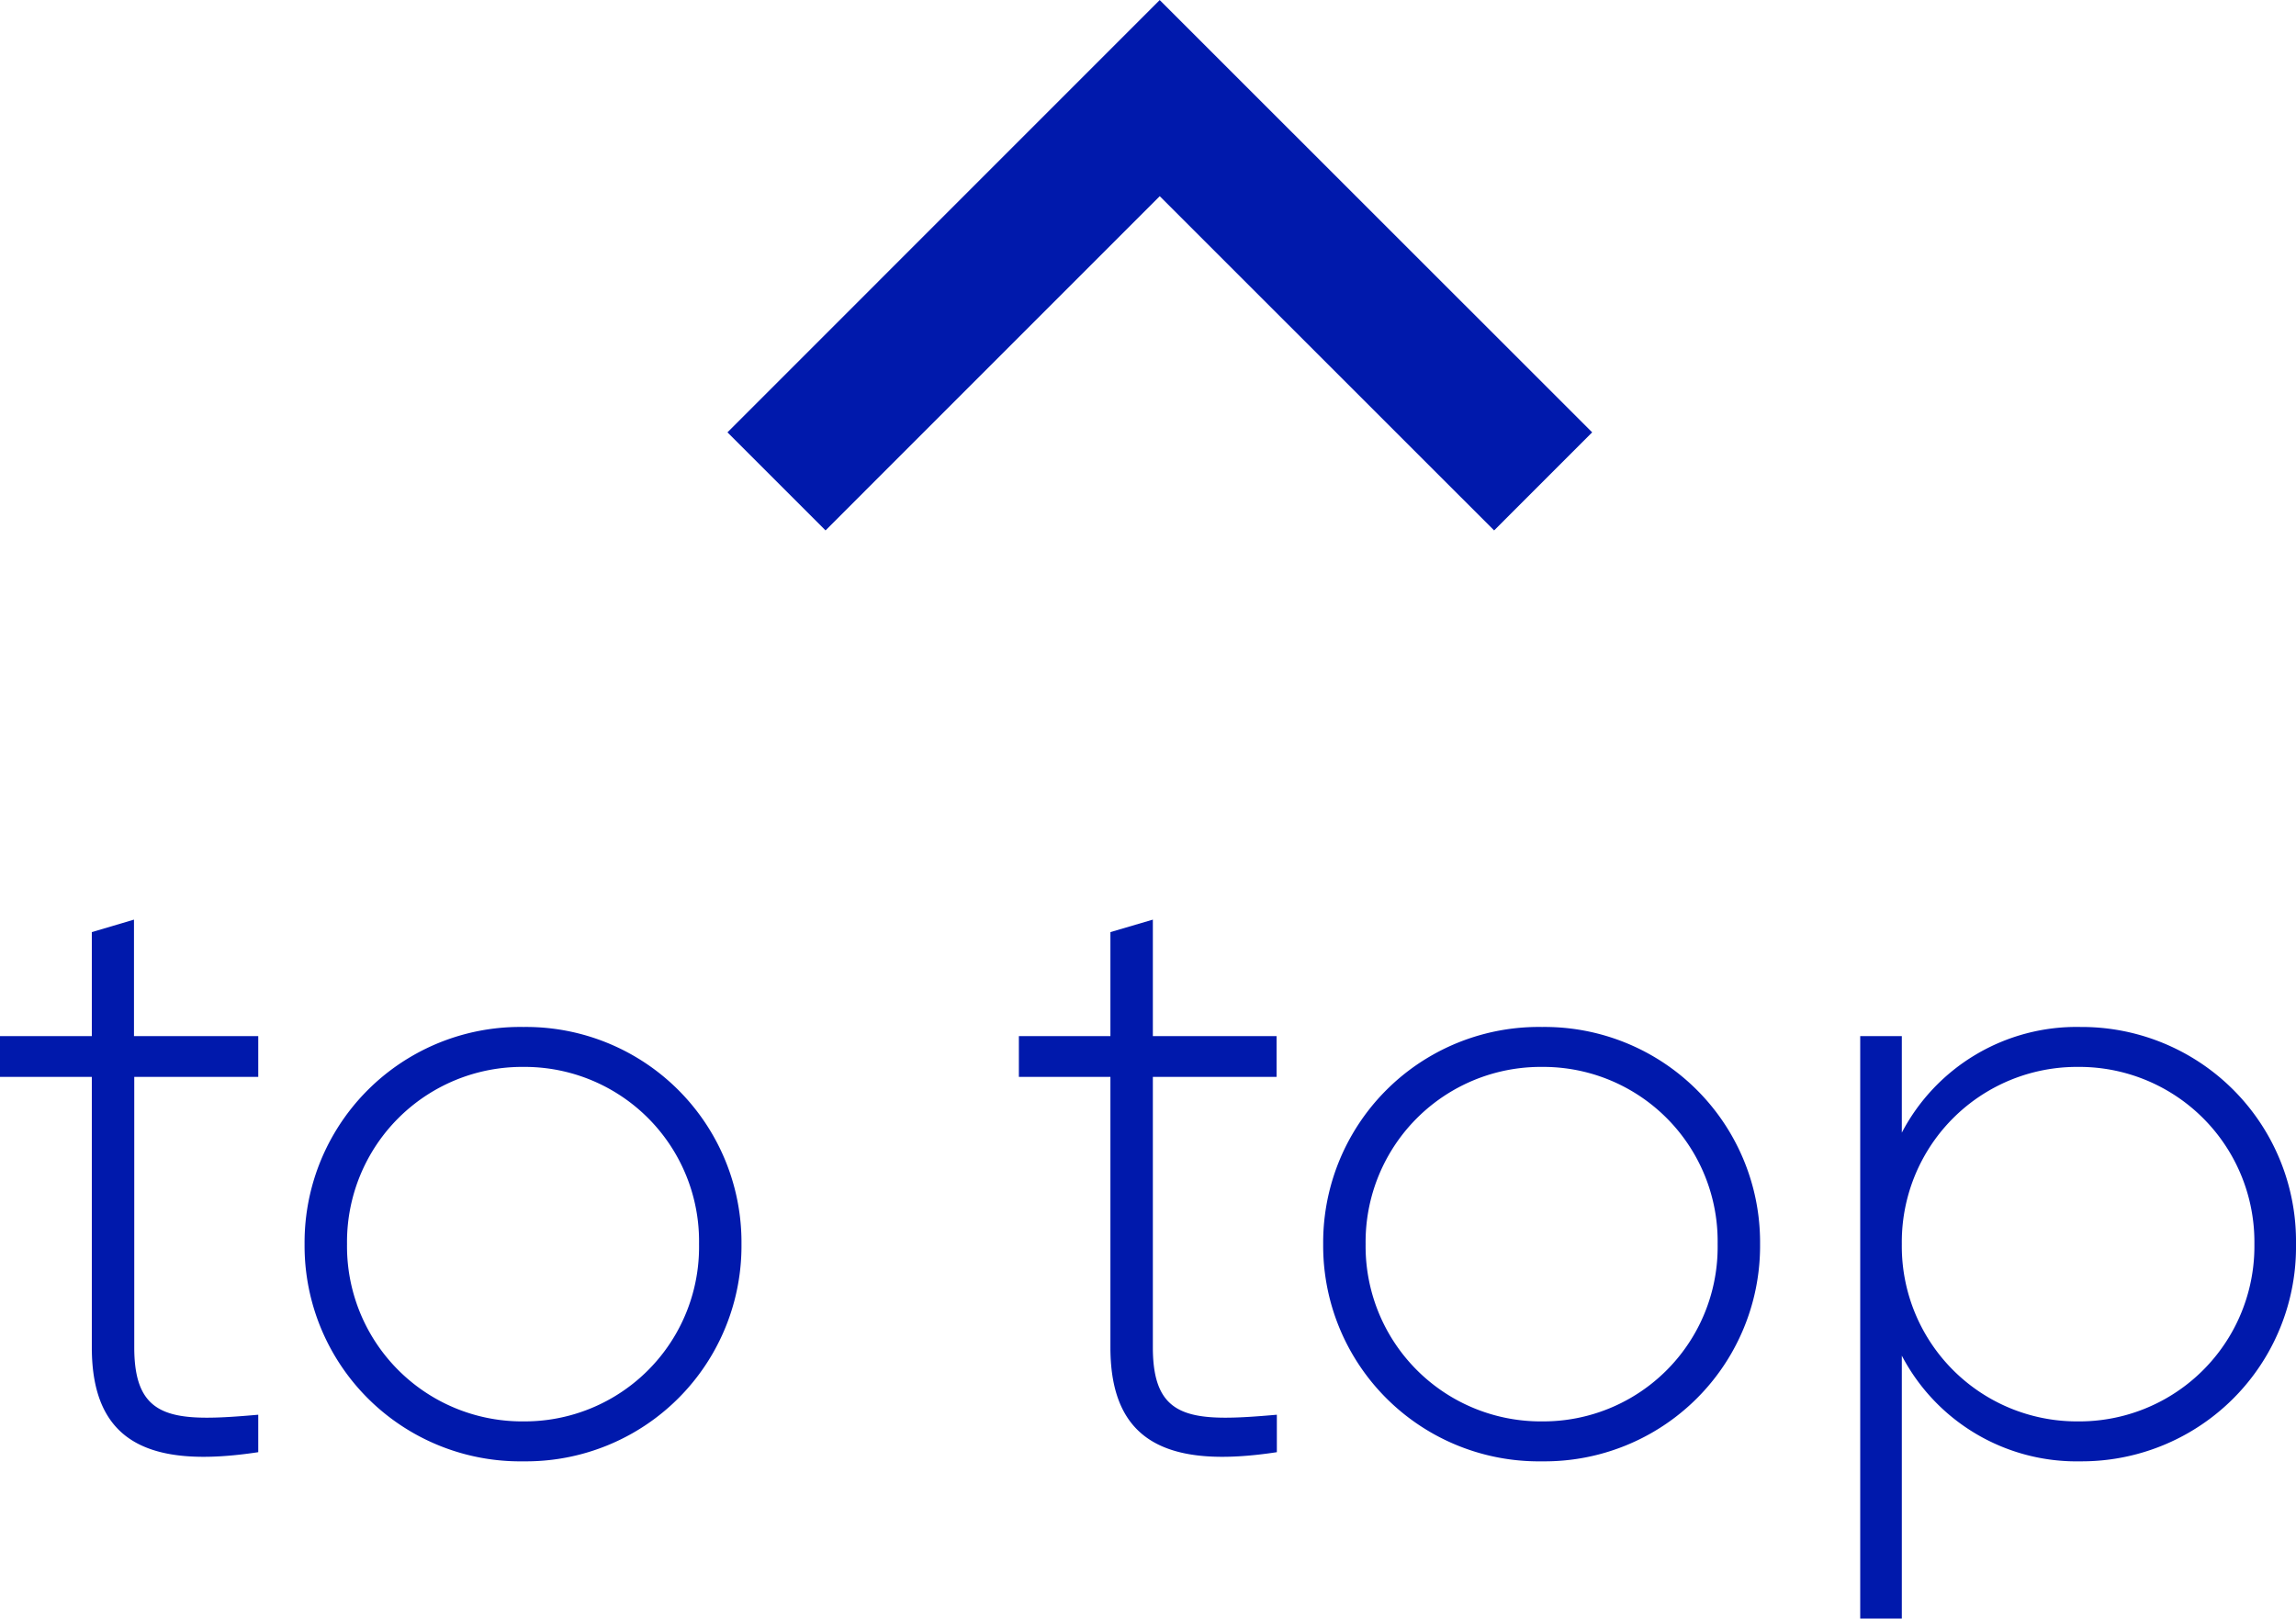 <svg xmlns="http://www.w3.org/2000/svg" width="33.108" height="23.342" viewBox="0 0 33.108 23.342">
  <g id="グループ_41730" data-name="グループ 41730" transform="translate(-7.276 -11.058)">
    <path id="パス_33124" data-name="パス 33124" d="M0,0,5.527,5.526,0,11.055" transform="translate(18.473 18) rotate(-90)" fill="none" stroke="#0019ac" stroke-width="2"/>
    <path id="パス_76472" data-name="パス 76472" d="M4-5.412V-6H2.208V-7.68L1.6-7.5V-6H.276v.588H1.6v3.9C1.6-.144,2.424.24,4,0V-.54c-1.224.108-1.788.084-1.788-.972v-3.9ZM7.824.132A3.107,3.107,0,0,0,10.968-3,3.107,3.107,0,0,0,7.824-6.132,3.109,3.109,0,0,0,4.668-3,3.109,3.109,0,0,0,7.824.132Zm0-.576A2.525,2.525,0,0,1,5.28-3,2.525,2.525,0,0,1,7.824-5.556,2.515,2.515,0,0,1,10.356-3,2.515,2.515,0,0,1,7.824-.444Zm10.86-4.968V-6H16.9V-7.68l-.612.18V-6h-1.32v.588h1.32v3.9c0,1.368.828,1.752,2.4,1.512V-.54C17.46-.432,16.9-.456,16.9-1.512v-3.9ZM22.512.132A3.107,3.107,0,0,0,25.656-3a3.107,3.107,0,0,0-3.144-3.132A3.109,3.109,0,0,0,19.356-3,3.109,3.109,0,0,0,22.512.132Zm0-.576A2.525,2.525,0,0,1,19.968-3a2.525,2.525,0,0,1,2.544-2.556A2.515,2.515,0,0,1,25.044-3,2.515,2.515,0,0,1,22.512-.444Zm7.764-5.688A2.843,2.843,0,0,0,27.7-4.608V-6h-.6V2.4h.6V-1.392A2.843,2.843,0,0,0,30.276.132,3.091,3.091,0,0,0,33.384-3,3.091,3.091,0,0,0,30.276-6.132ZM30.24-.444A2.525,2.525,0,0,1,27.7-3,2.525,2.525,0,0,1,30.24-5.556,2.525,2.525,0,0,1,32.784-3,2.525,2.525,0,0,1,30.24-.444Z" transform="translate(7 32)" fill="#0019ac"/>
  </g>
</svg>
